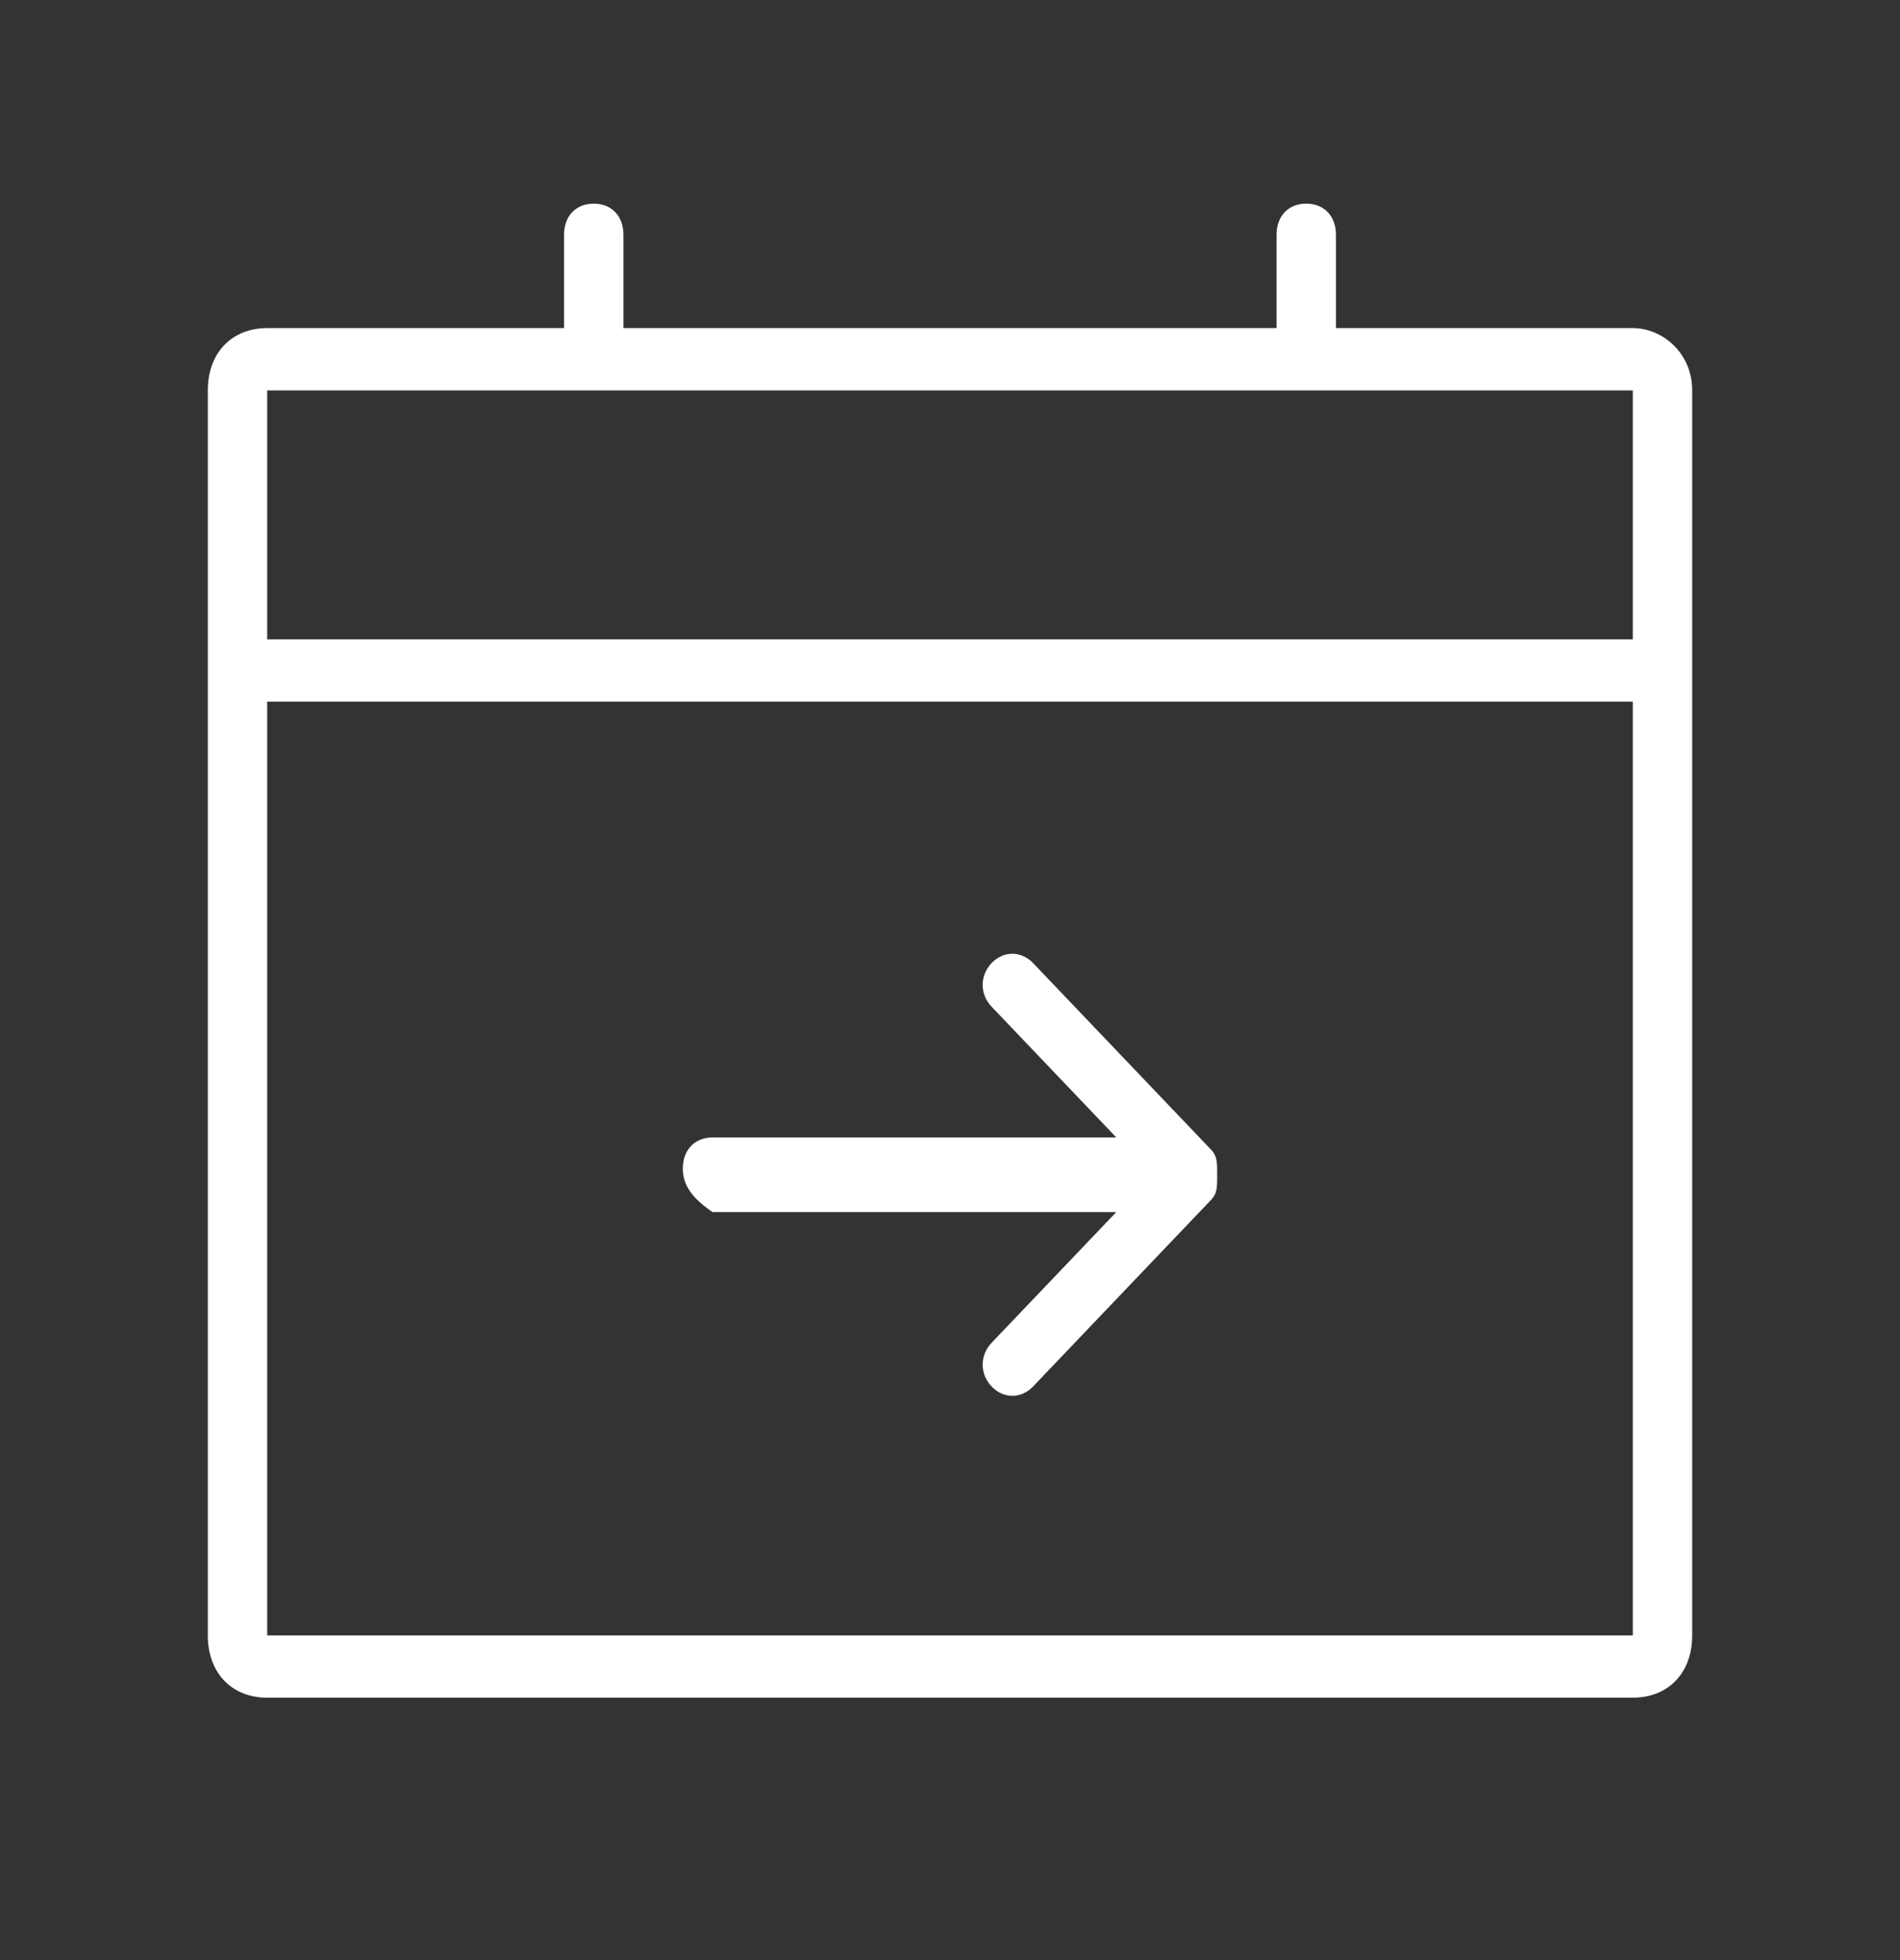 <svg width="32" height="33" fill="none" xmlns="http://www.w3.org/2000/svg"><rect width="100%" height="100%" fill="#333333" stroke="none"/><path fill-rule="evenodd" clip-rule="evenodd" d="M22.5 5.524h5c.5 0 1 .42 1 1.048v20.962c0 .629-.4 1.048-1 1.048h-23c-.6 0-1-.419-1-1.048V6.572c0-.629.4-1.048 1-1.048h5V3.952c0-.315.2-.524.5-.524s.5.21.5.524v1.572h11V3.952c0-.315.2-.524.5-.524s.5.21.5.524v1.572zm-18 22.01h23V11.813h-23v15.721zm23-16.77h-23V6.573h23v4.193zM12 19.15c-.3 0-.5.21-.5.524 0 .314.2.524.5.733h6.8l-2.1 2.201c-.2.21-.2.524 0 .734.2.21.5.21.7 0l3-3.144c.1-.105.1-.21.1-.42s0-.314-.1-.419l-3-3.144c-.2-.21-.5-.21-.7 0-.2.21-.2.524 0 .733l2.1 2.201H12z" fill="#fff"/></svg>